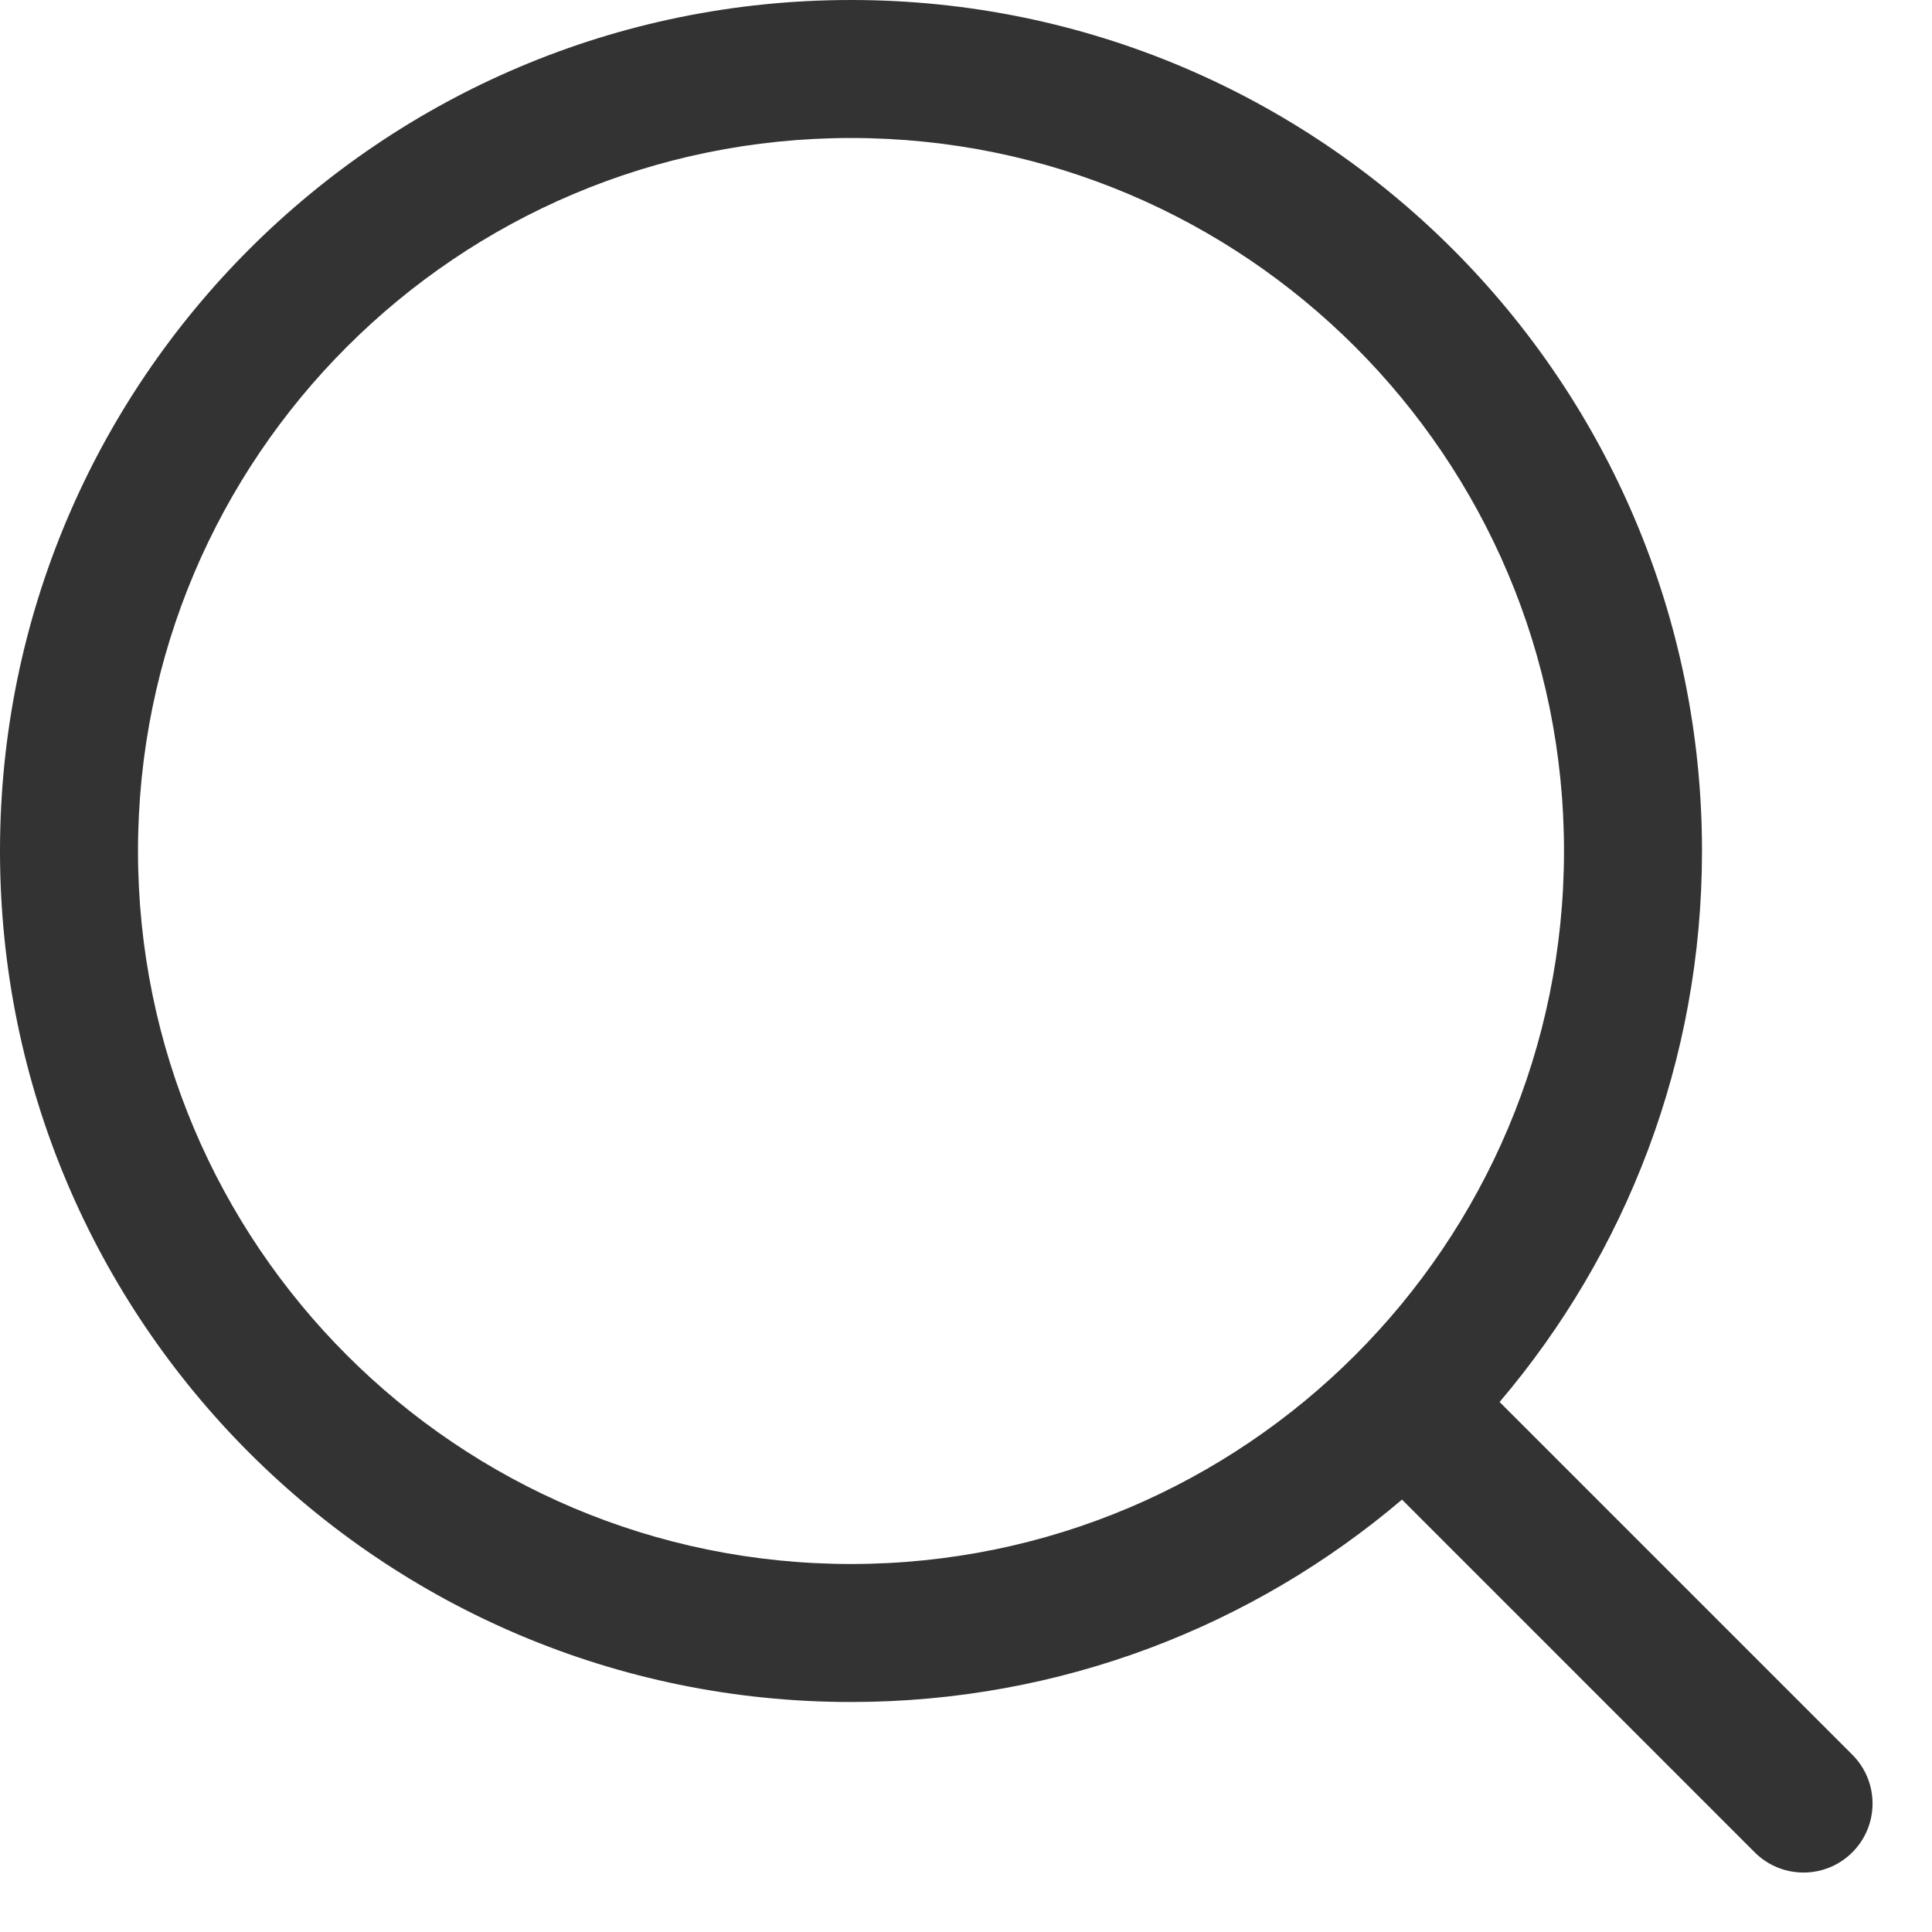 <svg width="21" height="21" viewBox="0 0 21 21" fill="none" xmlns="http://www.w3.org/2000/svg">
<path fill-rule="evenodd" clip-rule="evenodd" d="M9.25 0C4.141 0 0 4.141 0 9.25C0 14.359 4.141 18.5 9.25 18.5C11.534 18.5 13.625 17.672 15.239 16.3L19.073 20.134C19.366 20.427 19.841 20.427 20.134 20.134C20.427 19.841 20.427 19.366 20.134 19.073L16.3 15.239C17.672 13.625 18.5 11.534 18.5 9.25C18.5 4.141 14.359 0 9.25 0ZM1.5 9.25C1.5 4.97 4.97 1.5 9.25 1.5C13.53 1.5 17 4.97 17 9.25C17 13.53 13.53 17 9.25 17C4.97 17 1.5 13.53 1.5 9.25Z" fill="#333333"/>
</svg>
